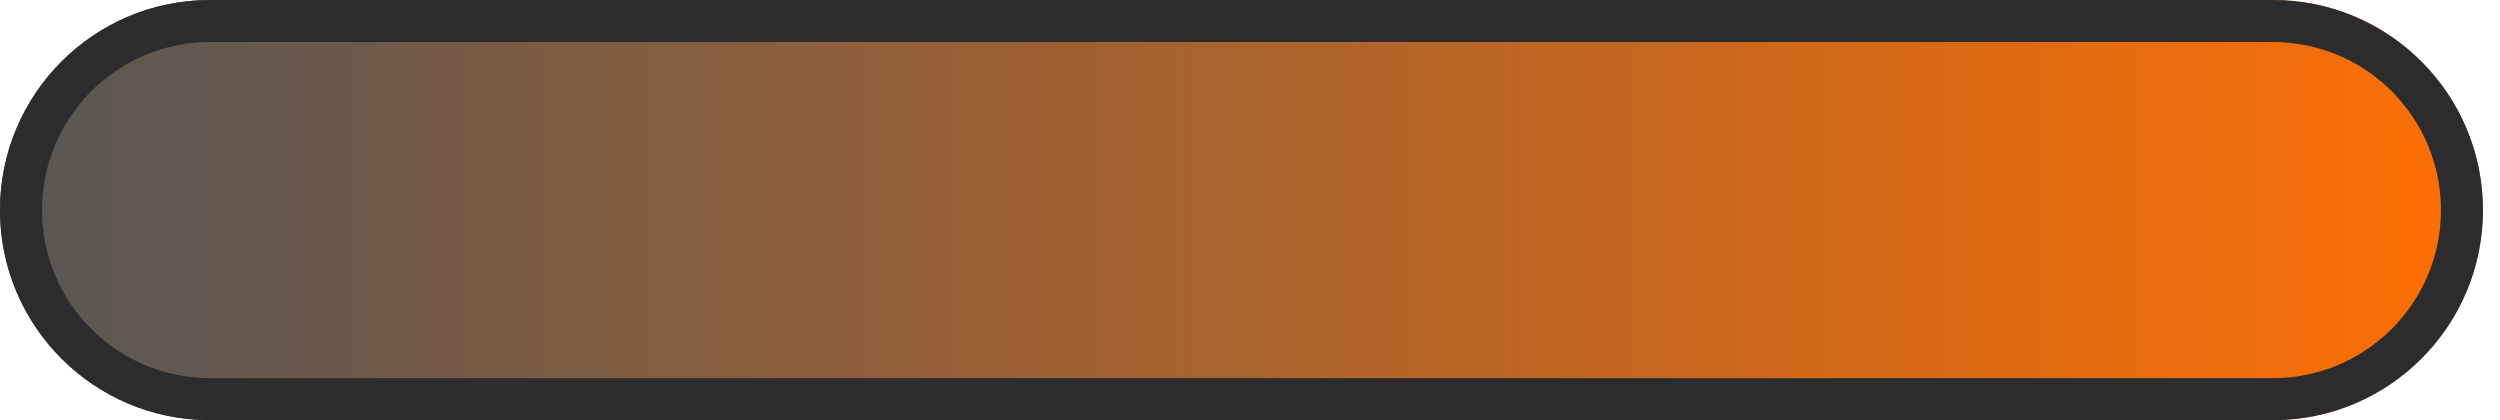 <?xml version="1.0" encoding="UTF-8"?> <svg xmlns="http://www.w3.org/2000/svg" width="119" height="20" viewBox="0 0 119 20" fill="none"> <path d="M118.189 10C118.189 15.523 113.712 20 108.189 20L9.999 20C4.476 20 -0.001 15.523 -0.001 10C-0.001 4.477 4.476 -9.94113e-06 9.999 -9.45831e-06L108.189 -8.74228e-07C113.712 -3.91405e-07 118.189 4.477 118.189 10Z" fill="url(#paint0_linear_867_3407)"></path> <path fill-rule="evenodd" clip-rule="evenodd" d="M9.999 18L108.189 18C112.608 18 116.189 14.418 116.189 10C116.189 5.582 112.608 2 108.189 2L9.999 2C5.581 2 1.999 5.582 1.999 10C1.999 14.418 5.581 18 9.999 18ZM108.189 20C113.712 20 118.189 15.523 118.189 10C118.189 4.477 113.712 -3.91405e-07 108.189 -8.74228e-07L9.999 -9.45831e-06C4.476 -9.94113e-06 -0.001 4.477 -0.001 10C-0.001 15.523 4.476 20 9.999 20L108.189 20Z" fill="#2C2C2E"></path> <defs> <linearGradient id="paint0_linear_867_3407" x1="118.189" y1="10" x2="-0.001" y2="10" gradientUnits="userSpaceOnUse"> <stop stop-color="#FE6F03"></stop> <stop offset="1" stop-color="#565656"></stop> </linearGradient> </defs> </svg> 